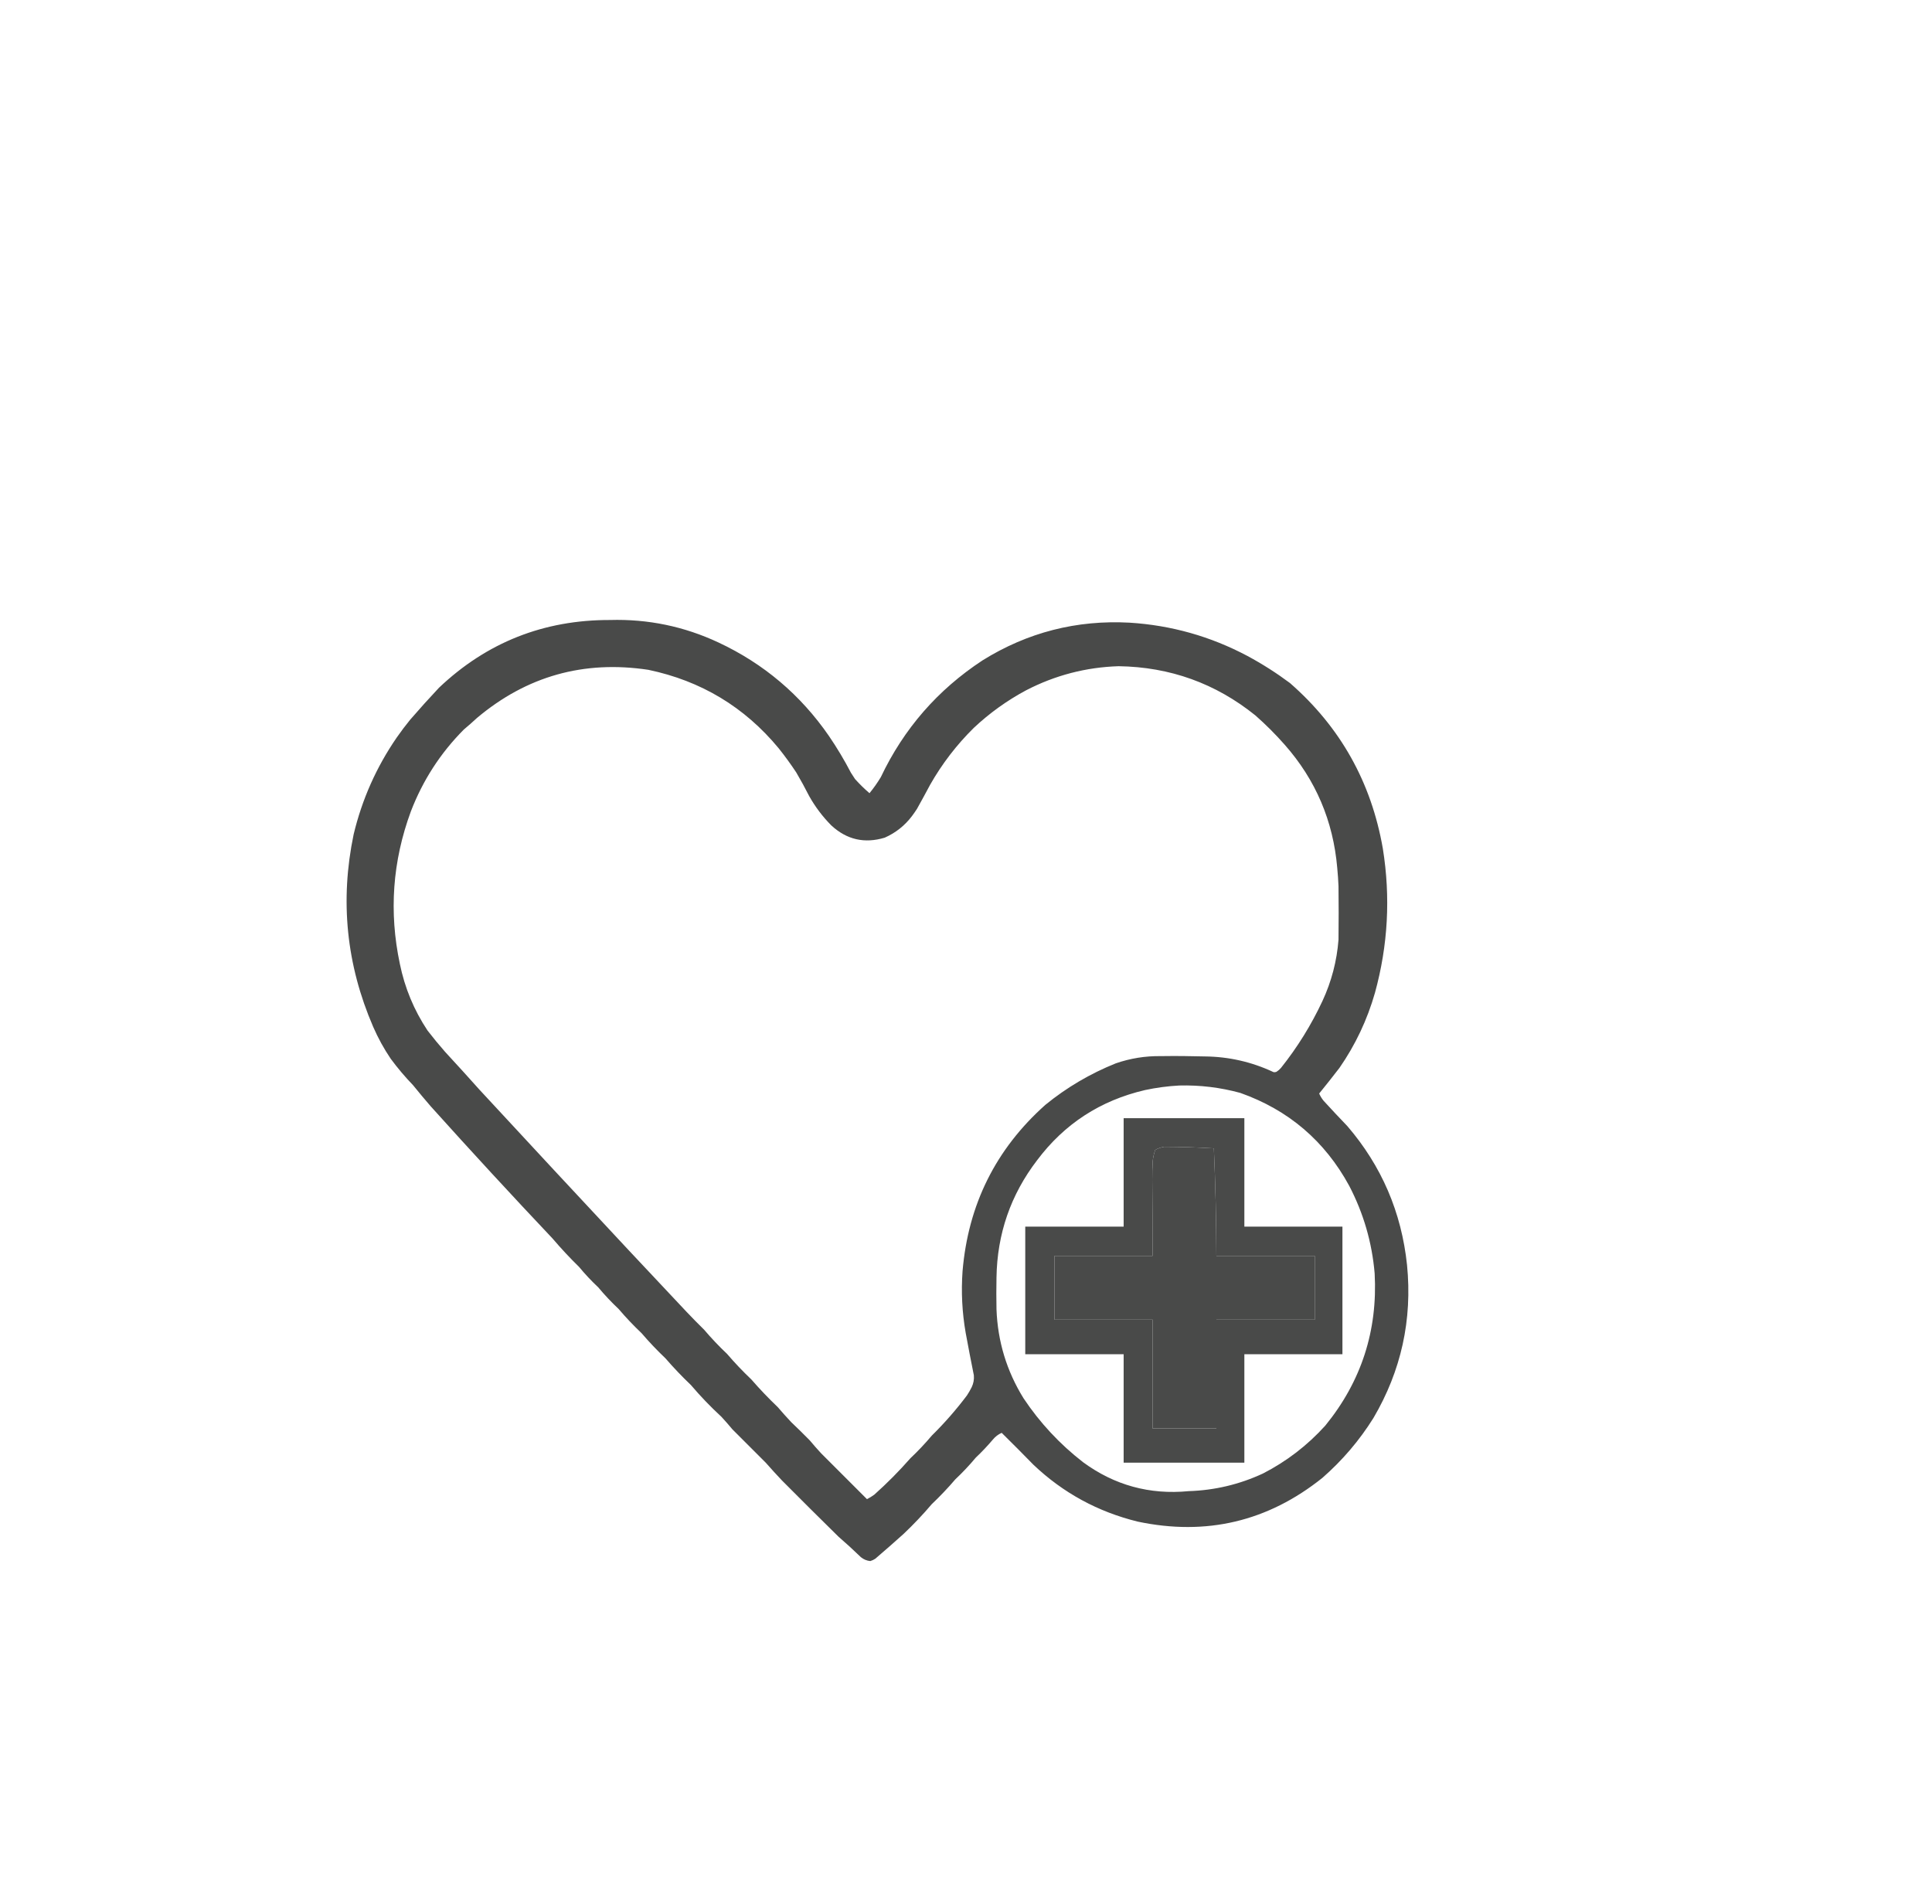<?xml version="1.0" encoding="UTF-8"?>
<!DOCTYPE svg PUBLIC "-//W3C//DTD SVG 1.1//EN" "http://www.w3.org/Graphics/SVG/1.1/DTD/svg11.dtd">
<svg xmlns="http://www.w3.org/2000/svg" version="1.1" width="6146px" height="6058px" style="shape-rendering:geometricPrecision; text-rendering:geometricPrecision; image-rendering:optimizeQuality; fill-rule:evenodd; clip-rule:evenodd" xmlns:xlink="http://www.w3.org/1999/xlink">
<g><path style="opacity:1" fill="#494a49" d="M 1940.5,1972.5 C 2061.28,1969.02 2176.28,1992.86 2285.5,2044C 2429.49,2111.42 2546.66,2210.59 2637,2341.5C 2662.6,2379.01 2685.93,2418.01 2707,2458.5C 2711.33,2465.17 2715.67,2471.83 2720,2478.5C 2734.37,2494.53 2749.7,2509.53 2766,2523.5C 2779.23,2507.38 2791.23,2490.38 2802,2472.5C 2875.12,2318.43 2982.95,2194.6 3125.5,2101C 3268.62,2011.89 3424.62,1971.89 3593.5,1981C 3726.18,1989.34 3851.18,2024.67 3968.5,2087C 4015.7,2112.42 4060.7,2141.09 4103.5,2173C 4263.73,2312.88 4362.23,2488.38 4399,2699.5C 4423.88,2854.3 4415.54,3007.3 4374,3158.5C 4349.41,3244.66 4311.75,3324.33 4261,3397.5C 4239.87,3424.97 4218.37,3452.13 4196.5,3479C 4200.2,3487.57 4205.03,3495.4 4211,3502.5C 4235.63,3529.47 4260.63,3556.13 4286,3582.5C 4395.04,3709.45 4458.37,3856.79 4476,4024.5C 4493.21,4198.63 4457.55,4360.96 4369,4511.5C 4324.4,4582.8 4270.24,4646.3 4206.5,4702C 4033.23,4840.56 3837.57,4886.89 3619.5,4841C 3492.33,4809.77 3381.66,4749.44 3287.5,4660C 3254.17,4625.83 3220.5,4592 3186.5,4558.5C 3175.29,4563.53 3165.79,4570.87 3158,4580.5C 3141.1,4600.41 3123.1,4619.41 3104,4637.5C 3083.8,4661.71 3062.13,4684.71 3039,4706.5C 3015.46,4734.04 2990.46,4760.38 2964,4785.5C 2935.99,4818.51 2906.16,4850.01 2874.5,4880C 2844.8,4906.71 2814.8,4933.04 2784.5,4959C 2779.54,4962.31 2774.2,4964.81 2768.5,4966.5C 2757.2,4965.35 2747.2,4961.18 2738.5,4954C 2715.43,4931.6 2691.77,4909.93 2667.5,4889C 2607.36,4829.86 2547.53,4770.36 2488,4710.5C 2470.3,4691.8 2452.96,4672.8 2436,4653.5C 2400.67,4618.17 2365.33,4582.83 2330,4547.5C 2318.71,4533.87 2307.04,4520.54 2295,4507.5C 2260.54,4475.71 2228.2,4442.04 2198,4406.5C 2169.6,4379.43 2142.6,4351.1 2117,4321.5C 2090.21,4296.04 2064.87,4269.38 2041,4241.5C 2015.2,4217.04 1990.87,4191.38 1968,4164.5C 1944.87,4142.71 1923.2,4119.71 1903,4095.5C 1881.2,4075.04 1860.87,4053.37 1842,4030.5C 1812.53,4001.7 1784.53,3971.7 1758,3940.5C 1626.83,3801.67 1497.49,3661.33 1370,3519.5C 1350.96,3497.46 1332.29,3475.13 1314,3452.5C 1288.46,3425.97 1264.79,3397.97 1243,3368.5C 1221.26,3336.36 1202.59,3302.36 1187,3266.5C 1101.73,3069.08 1081.06,2865.08 1125,2654.5C 1151.7,2543.13 1197.36,2440.46 1262,2346.5C 1275.6,2326.96 1289.94,2307.96 1305,2289.5C 1334.76,2255.07 1365.26,2221.24 1396.5,2188C 1548.47,2043.81 1729.8,1971.98 1940.5,1972.5 Z M 3558.5,2119.5 C 3722.03,2121.94 3867.03,2174.11 3993.5,2276C 4026.67,2305.17 4057.83,2336.33 4087,2369.5C 4185.52,2481.25 4241.19,2611.91 4254,2761.5C 4255.86,2780.8 4257.2,2800.13 4258,2819.5C 4258.67,2876.17 4258.67,2932.83 4258,2989.5C 4252.73,3057.59 4235.73,3122.59 4207,3184.5C 4171.28,3261 4127.28,3332 4075,3397.5C 4070.76,3402.41 4065.92,3406.58 4060.5,3410C 4057.56,3411.12 4054.56,3411.46 4051.5,3411C 3982.23,3378.41 3909.23,3361.74 3832.5,3361C 3785.84,3359.69 3739.17,3359.36 3692.5,3360C 3643.46,3359.34 3595.8,3367.01 3549.5,3383C 3467.78,3415.83 3393.11,3459.83 3325.5,3515C 3167.7,3655.78 3079.86,3832.28 3062,4044.5C 3057.32,4110.25 3060.66,4175.58 3072,4240.5C 3080.28,4285.58 3088.95,4330.58 3098,4375.5C 3099.14,4388.79 3096.81,4401.45 3091,4413.5C 3086.51,4422.49 3081.51,4431.16 3076,4439.5C 3041.97,4484.79 3004.63,4527.46 2964,4567.5C 2942.8,4592.71 2920.13,4616.71 2896,4639.5C 2860.2,4680.3 2822.03,4718.8 2781.5,4755C 2774.09,4760.46 2766.25,4765.29 2758,4769.5C 2709.33,4720.83 2660.67,4672.17 2612,4623.5C 2599.63,4610.13 2587.63,4596.46 2576,4582.5C 2556.64,4562.8 2536.97,4543.47 2517,4524.5C 2502.3,4508.8 2487.96,4492.8 2474,4476.5C 2444.6,4448.43 2416.6,4419.1 2390,4388.5C 2362.87,4362.71 2337.21,4335.71 2313,4307.5C 2287.2,4283.04 2262.87,4257.38 2240,4230.5C 2220.97,4211.81 2202.3,4192.81 2184,4173.5C 2122.33,4107.83 2060.67,4042.17 1999,3976.5C 1840.54,3806.88 1682.54,3636.88 1525,3466.5C 1489.04,3426.2 1452.7,3386.2 1416,3346.5C 1396.58,3324.42 1377.91,3301.75 1360,3278.5C 1316.98,3213.76 1287.65,3143.09 1272,3066.5C 1237,2901.44 1248.67,2739.77 1307,2581.5C 1345.01,2482.59 1401.17,2395.76 1475.5,2321C 1489.8,2309.04 1503.8,2296.71 1517.5,2284C 1675.67,2151.03 1857.33,2100.03 2062.5,2131C 2230.24,2166.07 2368.4,2249.24 2477,2380.5C 2496.83,2405.33 2515.49,2430.99 2533,2457.5C 2547.43,2482.02 2561.1,2507.02 2574,2532.5C 2593.25,2566.8 2616.75,2597.97 2644.5,2626C 2693.57,2671.43 2750.23,2684.43 2814.5,2665C 2849.21,2649.63 2878.04,2626.79 2901,2596.5C 2906.58,2589.01 2911.91,2581.34 2917,2573.5C 2931.25,2547.99 2945.25,2522.33 2959,2496.5C 2996.74,2430.07 3042.91,2369.9 3097.5,2316C 3147.87,2268.64 3203.53,2228.64 3264.5,2196C 3356.82,2148.27 3454.82,2122.77 3558.5,2119.5 Z M 3751.5,3453.5 C 3817.32,3451.81 3881.99,3459.64 3945.5,3477C 4098.83,3531.35 4214.33,3629.85 4292,3772.5C 4337.63,3860.05 4364.63,3953.05 4373,4051.5C 4382.85,4233.6 4330.52,4394.93 4216,4535.5C 4159,4598.53 4092.83,4649.36 4017.5,4688C 3942.71,4722.7 3864.05,4741.36 3781.5,4744C 3657.42,4755.99 3545.42,4725.32 3445.5,4652C 3371.15,4594.32 3307.98,4526.49 3256,4448.5C 3202.43,4361.92 3173.76,4267.58 3170,4165.5C 3169.33,4131.83 3169.33,4098.17 3170,4064.5C 3172.1,3925.53 3215.1,3801.19 3299,3691.5C 3385.93,3575.56 3500.43,3501.06 3642.5,3468C 3678.6,3460.28 3714.94,3455.45 3751.5,3453.5 Z M 3703.5,3648.5 C 3756.22,3648.67 3808.88,3650.34 3861.5,3653.5C 3866.48,3767.45 3869.14,3881.45 3869.5,3995.5C 3973.83,3995.5 4078.17,3995.5 4182.5,3995.5C 4182.5,4063.17 4182.5,4130.83 4182.5,4198.5C 4078.17,4198.5 3973.83,4198.5 3869.5,4198.5C 3869.5,4313.83 3869.5,4429.17 3869.5,4544.5C 3801.83,4544.5 3734.17,4544.5 3666.5,4544.5C 3666.5,4429.17 3666.5,4313.83 3666.5,4198.5C 3562.5,4198.5 3458.5,4198.5 3354.5,4198.5C 3354.5,4130.83 3354.5,4063.17 3354.5,3995.5C 3458.5,3995.5 3562.5,3995.5 3666.5,3995.5C 3666.66,3914.83 3666.33,3834.16 3665.5,3753.5C 3665.4,3733.48 3665.9,3713.48 3667,3693.5C 3668.26,3681.51 3670.93,3669.84 3675,3658.5C 3684.01,3653.44 3693.51,3650.11 3703.5,3648.5 Z"/></g>
<g><path style="opacity:1" fill="#494a49" d="M 3574.5,3557.5 C 3702.5,3557.5 3830.5,3557.5 3958.5,3557.5C 3958.5,3672.5 3958.5,3787.5 3958.5,3902.5C 4062.5,3902.5 4166.5,3902.5 4270.5,3902.5C 4270.5,4037.83 4270.5,4173.17 4270.5,4308.5C 4166.5,4308.5 4062.5,4308.5 3958.5,4308.5C 3958.5,4423.5 3958.5,4538.5 3958.5,4653.5C 3830.5,4653.5 3702.5,4653.5 3574.5,4653.5C 3574.5,4538.5 3574.5,4423.5 3574.5,4308.5C 3470.17,4308.5 3365.83,4308.5 3261.5,4308.5C 3261.5,4173.17 3261.5,4037.83 3261.5,3902.5C 3365.83,3902.5 3470.17,3902.5 3574.5,3902.5C 3574.5,3787.5 3574.5,3672.5 3574.5,3557.5 Z M 3703.5,3648.5 C 3693.51,3650.11 3684.01,3653.44 3675,3658.5C 3670.93,3669.84 3668.26,3681.51 3667,3693.5C 3665.9,3713.48 3665.4,3733.48 3665.5,3753.5C 3666.33,3834.16 3666.66,3914.83 3666.5,3995.5C 3562.5,3995.5 3458.5,3995.5 3354.5,3995.5C 3354.5,4063.17 3354.5,4130.83 3354.5,4198.5C 3458.5,4198.5 3562.5,4198.5 3666.5,4198.5C 3666.5,4313.83 3666.5,4429.17 3666.5,4544.5C 3734.17,4544.5 3801.83,4544.5 3869.5,4544.5C 3869.5,4429.17 3869.5,4313.83 3869.5,4198.5C 3973.83,4198.5 4078.17,4198.5 4182.5,4198.5C 4182.5,4130.83 4182.5,4063.17 4182.5,3995.5C 4078.17,3995.5 3973.83,3995.5 3869.5,3995.5C 3869.14,3881.45 3866.48,3767.45 3861.5,3653.5C 3808.88,3650.34 3756.22,3648.67 3703.5,3648.5 Z"/></g>
</svg>
